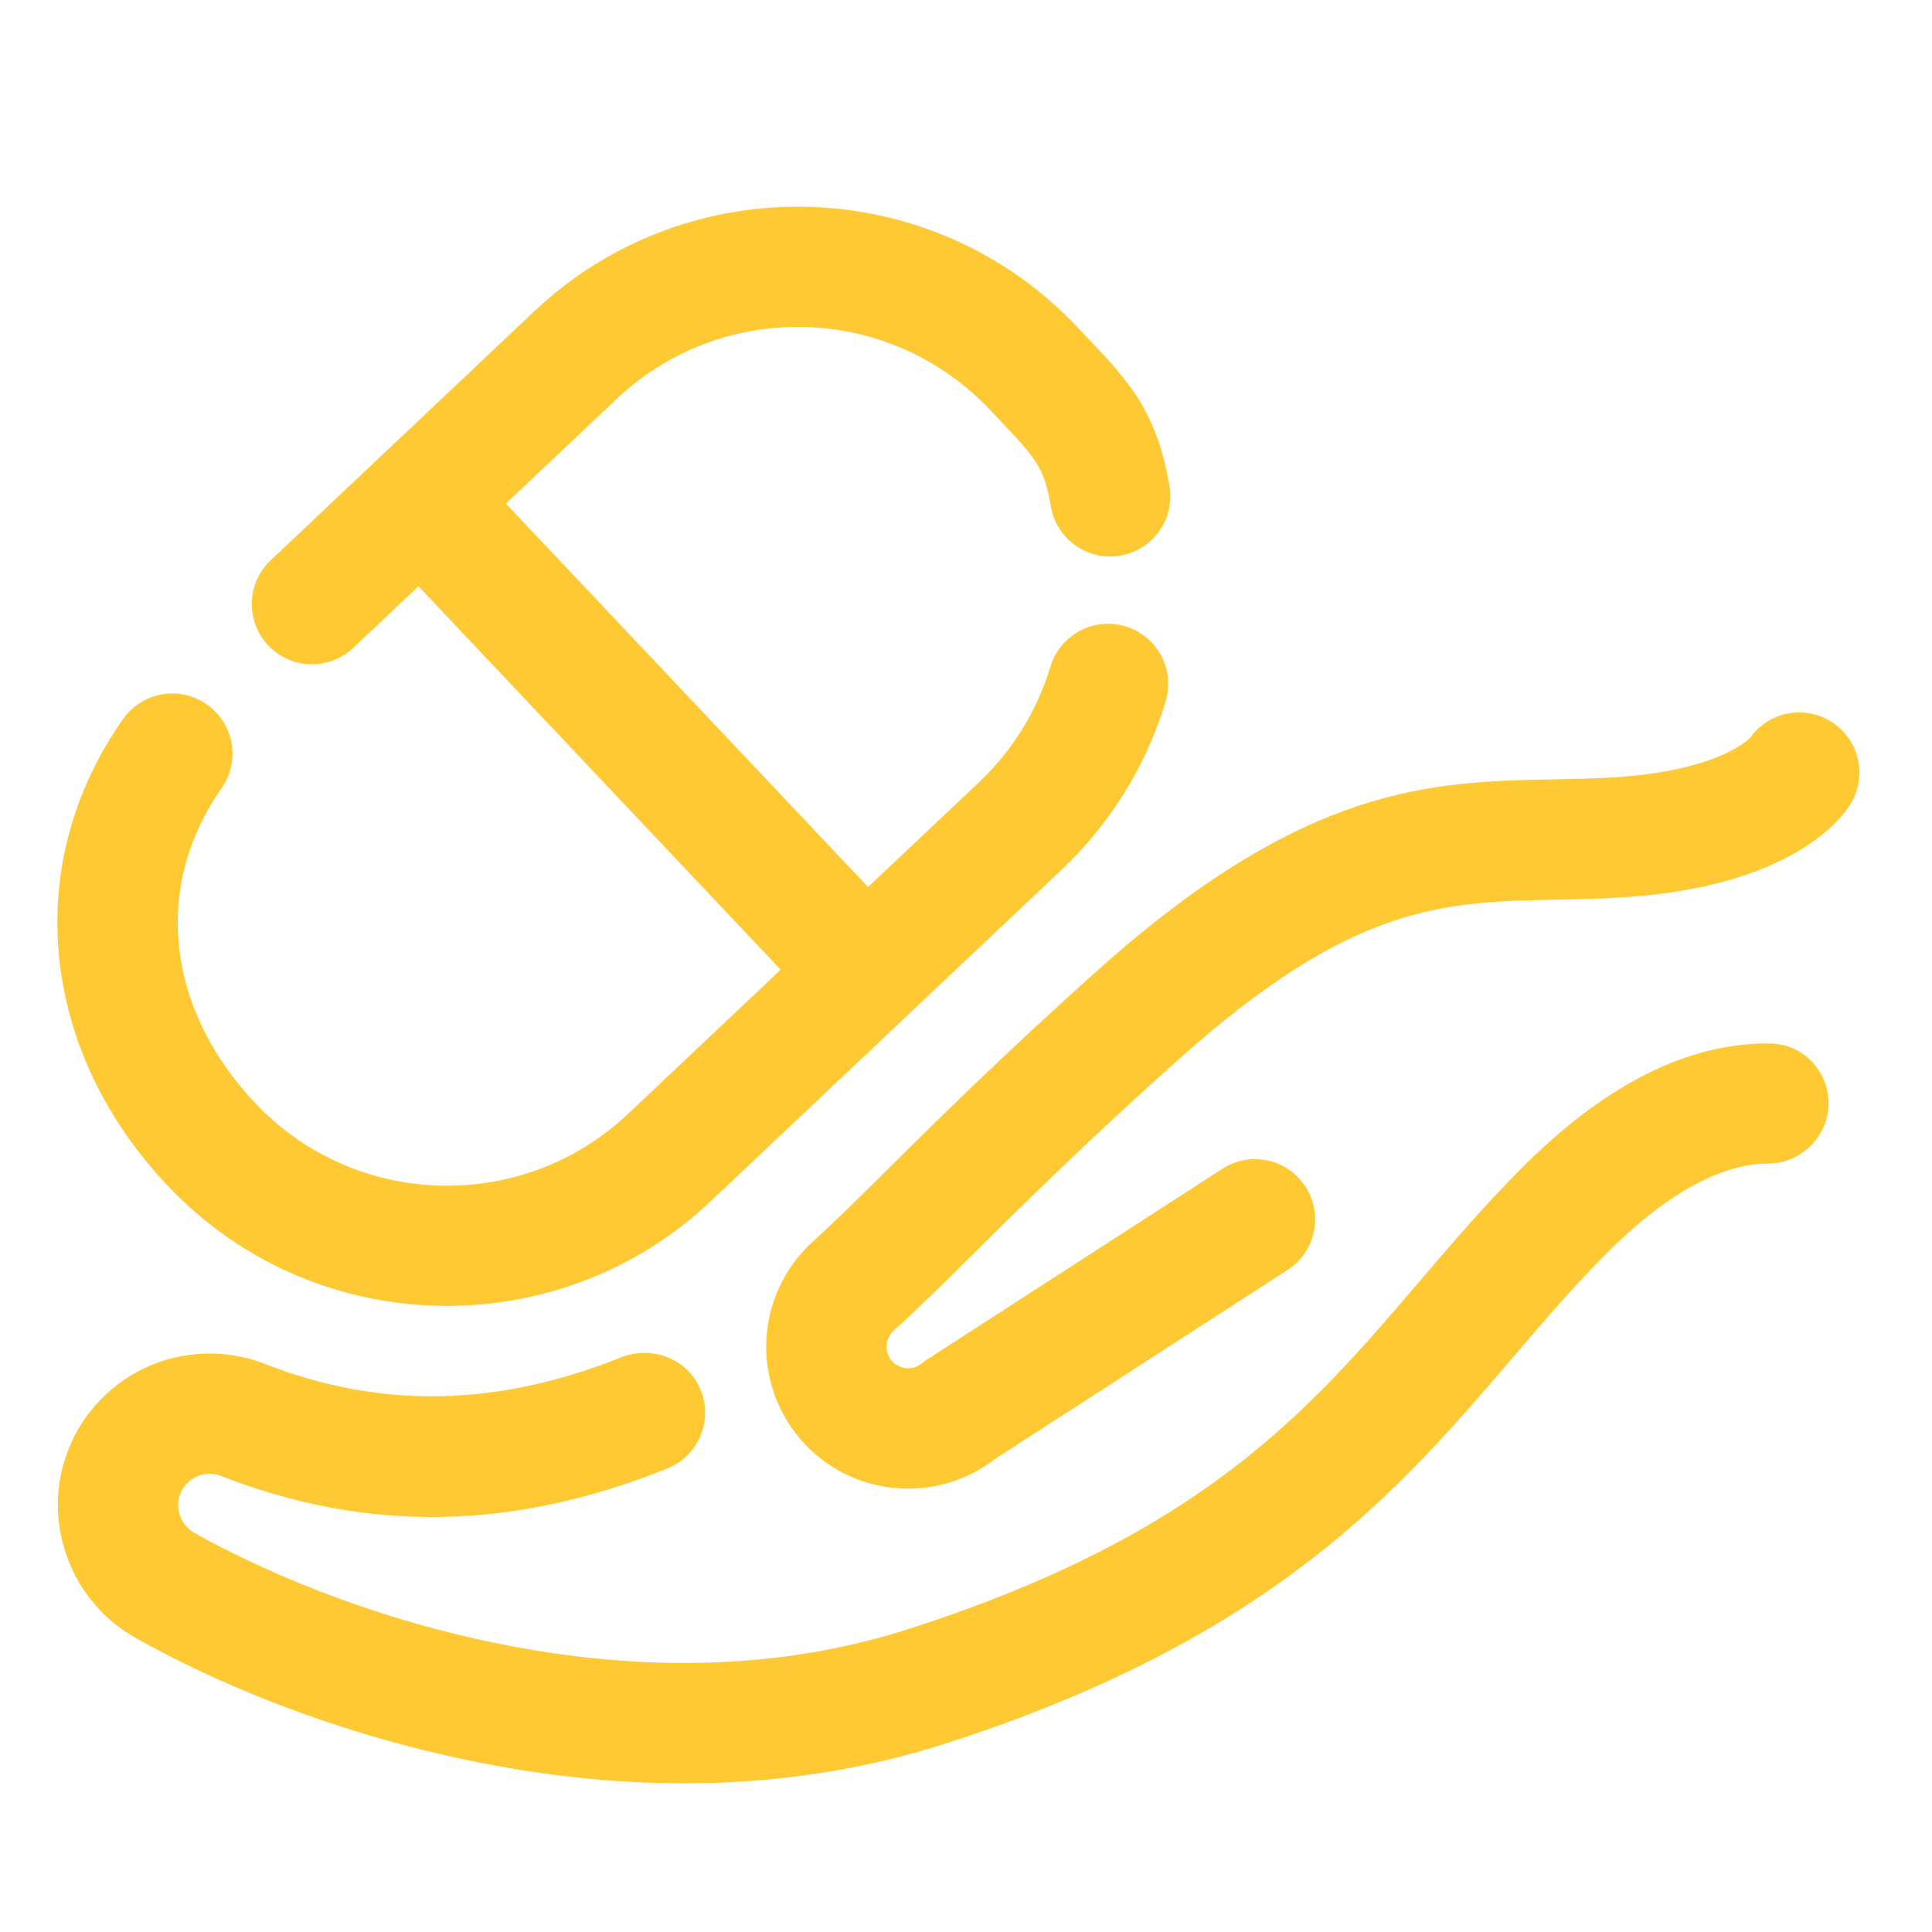<?xml version="1.0" encoding="UTF-8"?><svg id="Layer_1" xmlns="http://www.w3.org/2000/svg" viewBox="0 0 497.67 497.67"><defs><style>.cls-1{fill:#ffc933;stroke-width:0px;}</style></defs><path class="cls-1" d="M43.21,305.45c19.43,20.57,45.66,30.95,71.95,30.95,24.39,0,48.83-8.94,67.91-26.97l90.39-85.39c12.59-11.89,21.86-26.9,26.81-43.4,2.46-8.2-2.19-16.84-10.39-19.3-8.2-2.46-16.84,2.19-19.3,10.39-3.39,11.31-9.76,21.61-18.41,29.78l-28.56,26.98-93.3-98.77,28.56-26.98c27.23-25.73,70.31-24.5,96.04,2.73l2.22,2.34c9.59,10.1,11.87,12.5,13.55,22.59,1.41,8.44,9.4,14.15,17.84,12.74,8.44-1.41,14.15-9.4,12.74-17.84-3.25-19.45-10.57-27.16-21.65-38.83l-2.16-2.28c-37.46-39.65-100.2-41.44-139.86-3.98l-67.88,64.13c-6.22,5.88-6.5,15.69-.62,21.91,3.05,3.23,7.16,4.86,11.27,4.86,3.82,0,7.65-1.4,10.64-4.23l16.79-15.86,93.3,98.77-39.3,37.12c-13.11,12.38-29.88,18.52-46.63,18.52-18.05,0-36.06-7.13-49.4-21.25-11.33-11.99-18.12-25.96-19.65-40.41-1.51-14.28,2.28-28.36,10.96-40.73,4.92-7.01,3.22-16.67-3.78-21.59-7.01-4.92-16.67-3.22-21.59,3.78-13.05,18.59-18.72,39.96-16.42,61.8,2.25,21.26,11.91,41.46,27.94,58.44Z"/><path class="cls-1" d="M228.05,301.8c-7.62,7.55-13.64,13.52-18.46,17.82-7.59,6.78-12.04,16.49-12.22,26.66-.18,10.16,3.93,20.02,11.27,27.04,7.04,6.74,16.15,10.15,25.29,10.15,7.91,0,15.84-2.55,22.46-7.71l75.29-48.64c7.19-4.64,9.25-14.24,4.61-21.43-4.64-7.19-14.24-9.26-21.43-4.61l-76.7,49.54-.69.57c-2.17,1.79-5.35,1.68-7.39-.27-1.53-1.46-1.73-3.2-1.71-4.11.02-.91.28-2.66,1.87-4.08,5.42-4.84,11.69-11.05,19.64-18.92,12.64-12.53,29.96-29.69,53.72-50.92,44.87-40.1,68.03-40.56,97.35-41.14,4.82-.09,9.8-.19,15.02-.47,18.62-.97,33.94-4.69,45.52-11.05,9.71-5.33,13.85-10.92,15.18-13.08,4.49-7.29,2.21-16.84-5.08-21.33-7-4.3-16.07-2.39-20.76,4.22-.93.95-9.44,8.86-36.48,10.28-4.72.25-9.44.34-14.01.43-31.45.62-63.96,1.26-117.4,49.02-24.35,21.76-42,39.25-54.88,52.01Z"/><path class="cls-1" d="M468.29,292.9c6.95-10.08-.09-23.93-12.33-24.11-1.24-.02-2.51,0-3.83.07-19.69,1.02-39.84,11.71-59.91,31.78-9.66,9.66-18.19,19.63-26.43,29.28-28.7,33.58-55.81,65.29-131.72,89.69-32.22,10.36-68.23,11.53-107.03,3.5-40.07-8.3-69.1-23.76-77.04-28.31-3.31-1.89-4.88-5.89-3.73-9.51.93-2.92,3.05-4.3,4.23-4.86,1.19-.57,3.6-1.35,6.46-.23,37.66,14.71,75.27,14.08,114.98-1.95,8.19-3.3,12.01-12.8,8.25-20.91-3.5-7.55-12.55-10.76-20.27-7.67-31.87,12.76-61.87,13.31-91.69,1.66-10.04-3.92-21.38-3.51-31.1,1.13-9.72,4.64-17.16,13.19-20.42,23.46-5.54,17.44,1.99,36.7,17.88,45.79,11.47,6.56,42.81,22.78,86.15,31.76,19.03,3.94,37.54,5.91,55.44,5.91,23.59,0,46.12-3.42,67.37-10.25,84.28-27.09,116.96-65.33,145.8-99.06,8.22-9.62,15.99-18.71,24.79-27.51,19.32-19.32,33.44-22.88,41.31-22.84,5.13.03,9.92-2.6,12.84-6.82h0Z"/></svg>